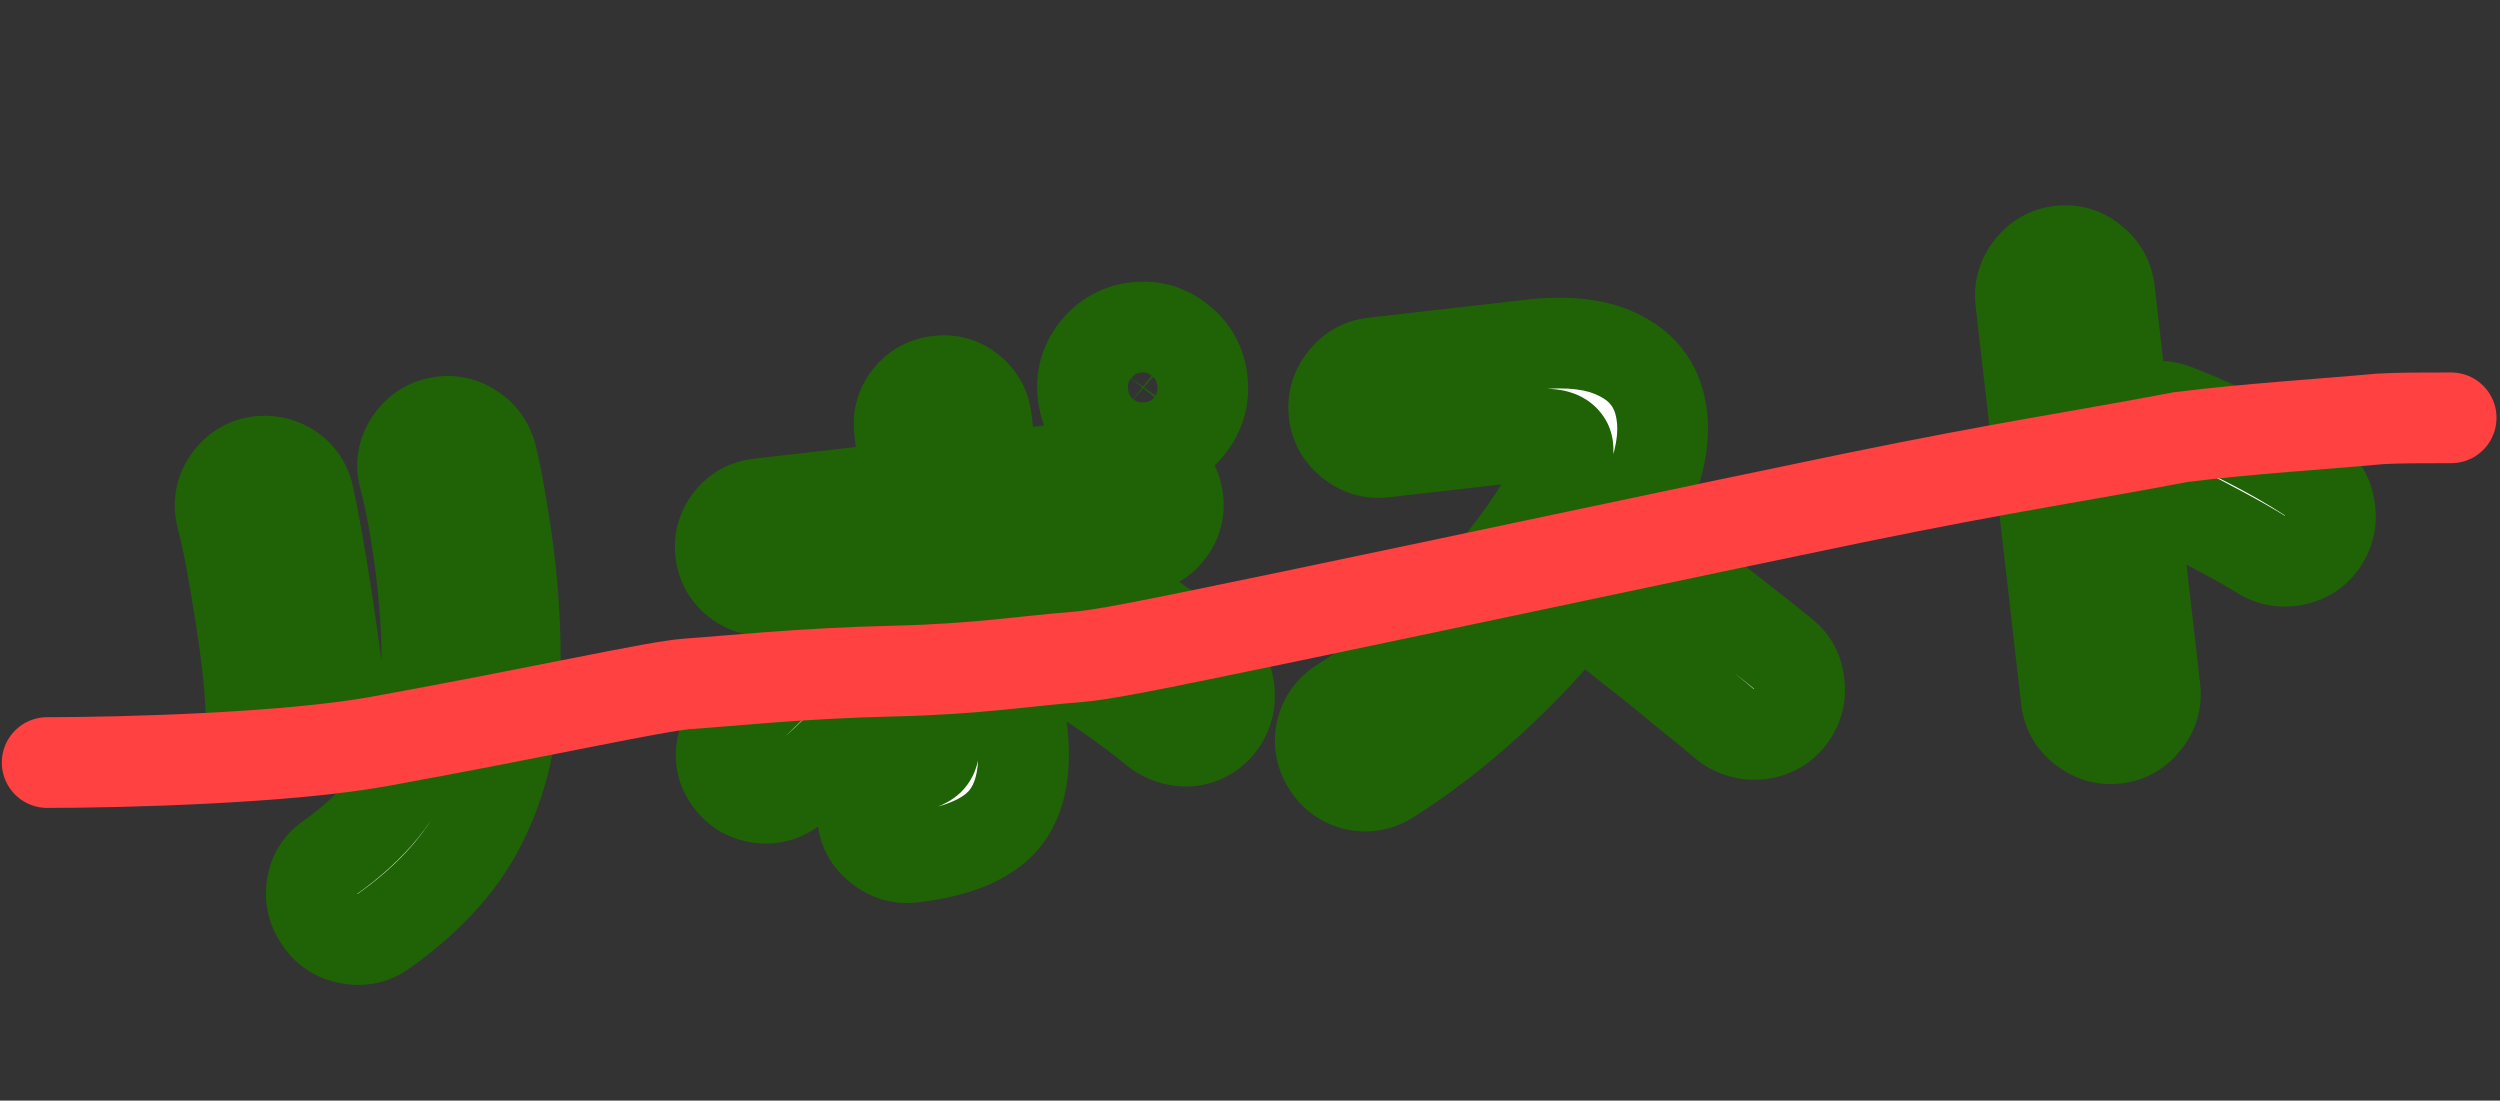 <svg width="318" height="140" viewBox="0 0 318 140" fill="none" xmlns="http://www.w3.org/2000/svg">
<rect x="0" y="0" width="318" height="140" fill="#333333" stroke="none"/>
<mask id="path-1-outside-1_40001603_10734" maskUnits="userSpaceOnUse" x="19.854" y="17.457" width="286.169" height="110.185" fill="black">
<rect fill="white" x="19.854" y="17.457" width="286.169" height="110.185"/>
<path d="M48.781 118.452C47.501 119.391 46.05 119.705 44.429 119.395C42.862 119.128 41.634 118.352 40.743 117.066C39.799 115.737 39.438 114.317 39.661 112.804C39.88 111.243 40.631 110.018 41.917 109.127C44.667 107.178 46.933 105.11 48.715 102.924C50.497 100.738 51.824 98.257 52.696 95.481C53.617 92.7 54.139 89.469 54.263 85.788C54.387 82.106 54.17 77.82 53.61 72.929C53.381 70.923 53.056 68.73 52.635 66.35C52.214 63.97 51.795 62.036 51.377 60.548C51.002 59.005 51.259 57.563 52.146 56.223C53.033 54.883 54.227 54.052 55.727 53.732C57.275 53.407 58.692 53.666 59.978 54.51C61.313 55.348 62.167 56.539 62.542 58.082C62.999 59.913 63.419 62.07 63.802 64.553C64.229 66.982 64.573 69.346 64.836 71.645C65.631 78.591 65.757 84.895 65.215 90.556C64.673 96.218 63.129 101.35 60.583 105.952C58.031 110.506 54.097 114.672 48.781 118.452ZM37.583 95.277C36.007 95.358 34.662 94.868 33.55 93.805C32.486 92.738 31.93 91.34 31.881 89.611C31.827 88.279 31.686 86.61 31.457 84.605C31.227 82.599 30.932 80.453 30.572 78.165C30.211 75.877 29.831 73.641 29.433 71.456C29.035 69.272 28.618 67.362 28.183 65.727C27.792 64.037 28.043 62.547 28.936 61.256C29.823 59.915 31.016 59.085 32.516 58.765C34.07 58.488 35.487 58.747 36.767 59.542C38.048 60.337 38.875 61.507 39.25 63.049C39.559 64.451 39.918 66.293 40.328 68.575C40.737 70.858 41.142 73.314 41.542 75.944C41.936 78.525 42.297 81.036 42.626 83.476C42.949 85.867 43.157 87.9 43.249 89.575C43.379 91.145 42.861 92.468 41.696 93.543C40.53 94.618 39.159 95.196 37.583 95.277ZM116.017 109.054C114.501 109.227 113.116 108.815 111.862 107.819C110.614 106.872 109.9 105.615 109.721 104.05C109.542 102.485 109.954 101.1 110.956 99.895C111.952 98.641 113.209 97.928 114.725 97.754C116.584 97.542 117.776 97.133 118.301 96.528C118.827 95.922 118.994 94.788 118.804 93.125L116.497 72.948L97.787 75.087C96.271 75.261 94.913 74.871 93.714 73.918C92.515 72.965 91.828 71.73 91.655 70.214C91.482 68.697 91.871 67.34 92.825 66.14C93.778 64.941 95.012 64.255 96.529 64.082L115.239 61.942L114.408 54.678C114.229 53.113 114.616 51.731 115.569 50.532C116.522 49.332 117.781 48.643 119.347 48.464C120.912 48.285 122.27 48.675 123.42 49.634C124.619 50.587 125.308 51.846 125.487 53.411L126.318 60.675L143.707 58.687C145.272 58.508 146.63 58.898 147.78 59.856C148.979 60.809 149.666 62.044 149.839 63.56C150.013 65.077 149.623 66.435 148.67 67.634C147.765 68.827 146.531 69.514 144.965 69.693L127.576 71.681L130.009 92.959C130.591 98.046 129.788 101.855 127.599 104.384C125.405 106.865 121.544 108.422 116.017 109.054ZM100.755 100.392C99.524 101.326 98.128 101.684 96.567 101.466C95.005 101.248 93.755 100.499 92.816 99.219C91.877 97.939 91.546 96.564 91.824 95.095C92.097 93.578 92.818 92.306 93.99 91.28C95.605 89.807 97.302 88.176 99.079 86.387C100.851 84.549 102.458 82.779 103.898 81.078C104.9 79.874 106.069 79.046 107.405 78.596C108.736 78.097 110.063 78.218 111.387 78.959C112.759 79.694 113.654 80.805 114.072 82.294C114.539 83.776 114.353 85.185 113.515 86.52C111.93 89.129 109.967 91.683 107.627 94.18C105.329 96.624 103.039 98.694 100.755 100.392ZM154.922 92.415C153.866 93.576 152.574 94.194 151.046 94.27C149.513 94.297 148.12 93.812 146.866 92.815C145.334 91.553 143.544 90.197 141.495 88.747C139.446 87.296 137.362 85.973 135.243 84.779C133.92 84.038 133.027 82.951 132.566 81.517C132.148 80.028 132.285 78.625 132.977 77.307C133.712 75.935 134.799 75.043 136.239 74.63C137.727 74.212 139.13 74.349 140.448 75.041C142.458 76.149 144.773 77.544 147.394 79.227C150.014 80.909 152.366 82.623 154.448 84.367C155.696 85.314 156.339 86.603 156.377 88.234C156.458 89.811 155.973 91.204 154.922 92.415ZM146.254 56.909C144.151 57.149 142.257 56.623 140.573 55.329C138.932 53.98 137.991 52.254 137.751 50.151C137.51 48.047 138.04 46.178 139.339 44.543C140.682 42.853 142.406 41.888 144.509 41.648C146.612 41.407 148.484 41.961 150.125 43.31C151.76 44.609 152.698 46.311 152.939 48.414C153.179 50.517 152.652 52.411 151.358 54.095C150.059 55.73 148.357 56.668 146.254 56.909ZM145.692 51.993C146.426 51.909 147.031 51.567 147.507 50.968C147.984 50.368 148.18 49.702 148.096 48.968C148.012 48.234 147.671 47.629 147.071 47.152C146.471 46.676 145.805 46.48 145.071 46.563C144.288 46.653 143.659 46.998 143.182 47.597C142.755 48.191 142.583 48.855 142.667 49.589C142.751 50.322 143.068 50.93 143.618 51.412C144.218 51.889 144.909 52.083 145.692 51.993ZM176.719 99.065C175.427 99.906 173.996 100.169 172.423 99.853C170.894 99.483 169.706 98.628 168.859 97.288C168.012 95.948 167.75 94.516 168.071 92.992C168.441 91.463 169.296 90.275 170.637 89.428C177.061 85.374 182.633 80.797 187.352 75.698C192.071 70.6 195.828 65.314 198.621 59.841C199.556 58.049 199.71 56.792 199.082 56.071C198.504 55.345 197.285 55.088 195.426 55.3L175.983 57.523C174.466 57.697 173.081 57.285 171.827 56.289C170.574 55.292 169.86 54.036 169.687 52.52C169.508 50.955 169.917 49.545 170.913 48.291C171.909 47.038 173.166 46.324 174.682 46.151L194.713 43.86C199.555 43.307 203.376 43.786 206.176 45.3C209.018 46.759 210.717 49.042 211.27 52.15C211.873 55.253 211.232 58.968 209.349 63.297C209.041 64.075 208.663 64.887 208.215 65.731C207.809 66.52 207.382 67.337 206.934 68.182C209.342 69.74 211.767 71.445 214.209 73.296C216.65 75.148 218.961 76.94 221.142 78.673C223.371 80.4 225.279 81.916 226.865 83.222C228.064 84.175 228.731 85.461 228.867 87.081C229.046 88.646 228.637 90.056 227.641 91.309C226.688 92.509 225.404 93.201 223.79 93.385C222.17 93.521 220.736 93.115 219.488 92.167C218.005 90.9 216.201 89.421 214.075 87.732C211.993 85.988 209.782 84.209 207.444 82.395C205.149 80.526 202.898 78.826 200.691 77.295C197.399 81.437 193.644 85.435 189.426 89.287C185.252 93.084 181.016 96.344 176.719 99.065ZM269.12 93.925C267.603 94.099 266.218 93.687 264.965 92.691C263.717 91.743 263.003 90.487 262.824 88.922L257.035 38.295C256.856 36.73 257.265 35.32 258.261 34.066C259.258 32.813 260.514 32.099 262.03 31.926C263.596 31.747 264.981 32.158 266.185 33.16C267.439 34.157 268.155 35.438 268.334 37.003L270.247 53.732C271.033 52.799 272.028 52.19 273.235 51.903C274.435 51.568 275.607 51.632 276.75 52.096C279.809 53.282 282.812 54.624 285.758 56.121C288.705 57.617 291.409 59.166 293.872 60.768C295.206 61.606 296.015 62.827 296.297 64.43C296.623 65.978 296.367 67.42 295.528 68.755C294.69 70.09 293.472 70.922 291.874 71.254C290.326 71.58 288.884 71.323 287.55 70.485C286.057 69.565 284.387 68.616 282.541 67.638C280.744 66.654 278.979 65.741 277.248 64.898C275.51 64.007 273.967 63.291 272.617 62.752C272.404 62.628 272.167 62.506 271.906 62.387C271.688 62.214 271.446 62.044 271.179 61.876L274.123 87.63C274.302 89.195 273.891 90.58 272.889 91.785C271.941 93.033 270.685 93.746 269.12 93.925Z"/>
</mask>
<path d="M48.781 118.452C47.501 119.391 46.05 119.705 44.429 119.395C42.862 119.128 41.634 118.352 40.743 117.066C39.799 115.737 39.438 114.317 39.661 112.804C39.88 111.243 40.631 110.018 41.917 109.127C44.667 107.178 46.933 105.11 48.715 102.924C50.497 100.738 51.824 98.257 52.696 95.481C53.617 92.7 54.139 89.469 54.263 85.788C54.387 82.106 54.17 77.82 53.61 72.929C53.381 70.923 53.056 68.73 52.635 66.35C52.214 63.97 51.795 62.036 51.377 60.548C51.002 59.005 51.259 57.563 52.146 56.223C53.033 54.883 54.227 54.052 55.727 53.732C57.275 53.407 58.692 53.666 59.978 54.51C61.313 55.348 62.167 56.539 62.542 58.082C62.999 59.913 63.419 62.07 63.802 64.553C64.229 66.982 64.573 69.346 64.836 71.645C65.631 78.591 65.757 84.895 65.215 90.556C64.673 96.218 63.129 101.35 60.583 105.952C58.031 110.506 54.097 114.672 48.781 118.452ZM37.583 95.277C36.007 95.358 34.662 94.868 33.55 93.805C32.486 92.738 31.93 91.34 31.881 89.611C31.827 88.279 31.686 86.61 31.457 84.605C31.227 82.599 30.932 80.453 30.572 78.165C30.211 75.877 29.831 73.641 29.433 71.456C29.035 69.272 28.618 67.362 28.183 65.727C27.792 64.037 28.043 62.547 28.936 61.256C29.823 59.915 31.016 59.085 32.516 58.765C34.07 58.488 35.487 58.747 36.767 59.542C38.048 60.337 38.875 61.507 39.25 63.049C39.559 64.451 39.918 66.293 40.328 68.575C40.737 70.858 41.142 73.314 41.542 75.944C41.936 78.525 42.297 81.036 42.626 83.476C42.949 85.867 43.157 87.9 43.249 89.575C43.379 91.145 42.861 92.468 41.696 93.543C40.53 94.618 39.159 95.196 37.583 95.277ZM116.017 109.054C114.501 109.227 113.116 108.815 111.862 107.819C110.614 106.872 109.9 105.615 109.721 104.05C109.542 102.485 109.954 101.1 110.956 99.895C111.952 98.641 113.209 97.928 114.725 97.754C116.584 97.542 117.776 97.133 118.301 96.528C118.827 95.922 118.994 94.788 118.804 93.125L116.497 72.948L97.787 75.087C96.271 75.261 94.913 74.871 93.714 73.918C92.515 72.965 91.828 71.73 91.655 70.214C91.482 68.697 91.871 67.34 92.825 66.14C93.778 64.941 95.012 64.255 96.529 64.082L115.239 61.942L114.408 54.678C114.229 53.113 114.616 51.731 115.569 50.532C116.522 49.332 117.781 48.643 119.347 48.464C120.912 48.285 122.27 48.675 123.42 49.634C124.619 50.587 125.308 51.846 125.487 53.411L126.318 60.675L143.707 58.687C145.272 58.508 146.63 58.898 147.78 59.856C148.979 60.809 149.666 62.044 149.839 63.56C150.013 65.077 149.623 66.435 148.67 67.634C147.765 68.827 146.531 69.514 144.965 69.693L127.576 71.681L130.009 92.959C130.591 98.046 129.788 101.855 127.599 104.384C125.405 106.865 121.544 108.422 116.017 109.054ZM100.755 100.392C99.524 101.326 98.128 101.684 96.567 101.466C95.005 101.248 93.755 100.499 92.816 99.219C91.877 97.939 91.546 96.564 91.824 95.095C92.097 93.578 92.818 92.306 93.99 91.28C95.605 89.807 97.302 88.176 99.079 86.387C100.851 84.549 102.458 82.779 103.898 81.078C104.9 79.874 106.069 79.046 107.405 78.596C108.736 78.097 110.063 78.218 111.387 78.959C112.759 79.694 113.654 80.805 114.072 82.294C114.539 83.776 114.353 85.185 113.515 86.52C111.93 89.129 109.967 91.683 107.627 94.18C105.329 96.624 103.039 98.694 100.755 100.392ZM154.922 92.415C153.866 93.576 152.574 94.194 151.046 94.27C149.513 94.297 148.12 93.812 146.866 92.815C145.334 91.553 143.544 90.197 141.495 88.747C139.446 87.296 137.362 85.973 135.243 84.779C133.92 84.038 133.027 82.951 132.566 81.517C132.148 80.028 132.285 78.625 132.977 77.307C133.712 75.935 134.799 75.043 136.239 74.63C137.727 74.212 139.13 74.349 140.448 75.041C142.458 76.149 144.773 77.544 147.394 79.227C150.014 80.909 152.366 82.623 154.448 84.367C155.696 85.314 156.339 86.603 156.377 88.234C156.458 89.811 155.973 91.204 154.922 92.415ZM146.254 56.909C144.151 57.149 142.257 56.623 140.573 55.329C138.932 53.98 137.991 52.254 137.751 50.151C137.51 48.047 138.04 46.178 139.339 44.543C140.682 42.853 142.406 41.888 144.509 41.648C146.612 41.407 148.484 41.961 150.125 43.31C151.76 44.609 152.698 46.311 152.939 48.414C153.179 50.517 152.652 52.411 151.358 54.095C150.059 55.73 148.357 56.668 146.254 56.909ZM145.692 51.993C146.426 51.909 147.031 51.567 147.507 50.968C147.984 50.368 148.18 49.702 148.096 48.968C148.012 48.234 147.671 47.629 147.071 47.152C146.471 46.676 145.805 46.48 145.071 46.563C144.288 46.653 143.659 46.998 143.182 47.597C142.755 48.191 142.583 48.855 142.667 49.589C142.751 50.322 143.068 50.93 143.618 51.412C144.218 51.889 144.909 52.083 145.692 51.993ZM176.719 99.065C175.427 99.906 173.996 100.169 172.423 99.853C170.894 99.483 169.706 98.628 168.859 97.288C168.012 95.948 167.75 94.516 168.071 92.992C168.441 91.463 169.296 90.275 170.637 89.428C177.061 85.374 182.633 80.797 187.352 75.698C192.071 70.6 195.828 65.314 198.621 59.841C199.556 58.049 199.71 56.792 199.082 56.071C198.504 55.345 197.285 55.088 195.426 55.3L175.983 57.523C174.466 57.697 173.081 57.285 171.827 56.289C170.574 55.292 169.86 54.036 169.687 52.52C169.508 50.955 169.917 49.545 170.913 48.291C171.909 47.038 173.166 46.324 174.682 46.151L194.713 43.86C199.555 43.307 203.376 43.786 206.176 45.3C209.018 46.759 210.717 49.042 211.27 52.15C211.873 55.253 211.232 58.968 209.349 63.297C209.041 64.075 208.663 64.887 208.215 65.731C207.809 66.52 207.382 67.337 206.934 68.182C209.342 69.74 211.767 71.445 214.209 73.296C216.65 75.148 218.961 76.94 221.142 78.673C223.371 80.4 225.279 81.916 226.865 83.222C228.064 84.175 228.731 85.461 228.867 87.081C229.046 88.646 228.637 90.056 227.641 91.309C226.688 92.509 225.404 93.201 223.79 93.385C222.17 93.521 220.736 93.115 219.488 92.167C218.005 90.9 216.201 89.421 214.075 87.732C211.993 85.988 209.782 84.209 207.444 82.395C205.149 80.526 202.898 78.826 200.691 77.295C197.399 81.437 193.644 85.435 189.426 89.287C185.252 93.084 181.016 96.344 176.719 99.065ZM269.12 93.925C267.603 94.099 266.218 93.687 264.965 92.691C263.717 91.743 263.003 90.487 262.824 88.922L257.035 38.295C256.856 36.73 257.265 35.32 258.261 34.066C259.258 32.813 260.514 32.099 262.03 31.926C263.596 31.747 264.981 32.158 266.185 33.16C267.439 34.157 268.155 35.438 268.334 37.003L270.247 53.732C271.033 52.799 272.028 52.19 273.235 51.903C274.435 51.568 275.607 51.632 276.75 52.096C279.809 53.282 282.812 54.624 285.758 56.121C288.705 57.617 291.409 59.166 293.872 60.768C295.206 61.606 296.015 62.827 296.297 64.43C296.623 65.978 296.367 67.42 295.528 68.755C294.69 70.09 293.472 70.922 291.874 71.254C290.326 71.58 288.884 71.323 287.55 70.485C286.057 69.565 284.387 68.616 282.541 67.638C280.744 66.654 278.979 65.741 277.248 64.898C275.51 64.007 273.967 63.291 272.617 62.752C272.404 62.628 272.167 62.506 271.906 62.387C271.688 62.214 271.446 62.044 271.179 61.876L274.123 87.63C274.302 89.195 273.891 90.58 272.889 91.785C271.941 93.033 270.685 93.746 269.12 93.925Z" fill="white"/>
<path d="M48.781 118.452L45.438 113.749L45.403 113.774L45.368 113.8L48.781 118.452ZM44.429 119.395L45.513 113.728L45.456 113.717L45.398 113.707L44.429 119.395ZM40.743 117.066L45.487 113.782L45.467 113.752L45.446 113.723L40.743 117.066ZM39.661 112.804L45.369 113.648L45.373 113.625L45.376 113.602L39.661 112.804ZM41.917 109.127L45.202 113.871L45.228 113.852L45.254 113.834L41.917 109.127ZM48.715 102.924L53.187 106.569L53.187 106.569L48.715 102.924ZM52.696 95.481L47.218 93.668L47.205 93.71L47.191 93.752L52.696 95.481ZM54.263 85.788L48.497 85.593L48.497 85.593L54.263 85.788ZM52.635 66.35L46.954 67.355L46.954 67.355L52.635 66.35ZM51.377 60.548L45.77 61.909L45.795 62.009L45.822 62.108L51.377 60.548ZM52.146 56.223L47.335 53.038L47.335 53.038L52.146 56.223ZM55.727 53.732L54.539 48.086L54.53 48.088L54.522 48.09L55.727 53.732ZM59.978 54.51L56.812 59.333L56.86 59.364L56.909 59.395L59.978 54.51ZM62.542 58.082L56.935 59.443L56.94 59.461L56.944 59.479L62.542 58.082ZM63.802 64.553L58.1 65.433L58.109 65.492L58.12 65.551L63.802 64.553ZM65.215 90.556L70.958 91.106L65.215 90.556ZM60.583 105.952L65.616 108.773L65.624 108.759L65.631 108.745L60.583 105.952ZM37.583 95.277L37.88 101.039L37.88 101.039L37.583 95.277ZM33.55 93.805L29.462 97.877L29.513 97.929L29.566 97.979L33.55 93.805ZM31.881 89.611L37.648 89.447L37.647 89.414L37.645 89.381L31.881 89.611ZM30.572 78.165L24.872 79.063L30.572 78.165ZM29.433 71.456L35.109 70.421L29.433 71.456ZM28.183 65.727L22.562 67.029L22.583 67.12L22.607 67.21L28.183 65.727ZM28.936 61.256L33.681 64.537L33.714 64.489L33.746 64.441L28.936 61.256ZM32.516 58.765L31.504 53.085L31.407 53.102L31.311 53.123L32.516 58.765ZM36.767 59.542L33.723 64.444L33.723 64.444L36.767 59.542ZM39.25 63.049L44.884 61.808L44.871 61.748L44.856 61.688L39.25 63.049ZM41.542 75.944L35.838 76.811L35.838 76.815L41.542 75.944ZM42.626 83.476L36.908 84.246L36.908 84.249L42.626 83.476ZM43.249 89.575L37.488 89.892L37.493 89.971L37.499 90.051L43.249 89.575ZM41.696 93.543L37.785 89.302L37.785 89.302L41.696 93.543ZM48.781 118.452L45.368 113.8C45.345 113.817 45.349 113.81 45.382 113.795C45.415 113.78 45.46 113.764 45.51 113.753C45.56 113.742 45.595 113.741 45.605 113.741C45.613 113.741 45.585 113.742 45.513 113.728L44.429 119.395L43.345 125.062C46.471 125.66 49.564 125.033 52.194 123.103L48.781 118.452ZM44.429 119.395L45.398 113.707C45.341 113.698 45.323 113.69 45.335 113.694C45.347 113.699 45.377 113.712 45.415 113.735C45.452 113.759 45.481 113.783 45.498 113.8C45.515 113.817 45.51 113.815 45.487 113.782L40.743 117.066L36 120.351C37.79 122.936 40.391 124.56 43.46 125.083L44.429 119.395ZM40.743 117.066L45.446 113.723C45.391 113.646 45.365 113.597 45.356 113.578C45.348 113.56 45.351 113.563 45.356 113.584C45.362 113.606 45.366 113.631 45.367 113.652C45.368 113.672 45.365 113.673 45.369 113.648L39.661 112.804L33.954 111.961C33.497 115.051 34.297 117.956 36.041 120.409L40.743 117.066ZM39.661 112.804L45.376 113.602C45.382 113.561 45.385 113.561 45.374 113.593C45.363 113.626 45.341 113.675 45.307 113.731C45.273 113.787 45.237 113.831 45.209 113.86C45.182 113.888 45.174 113.889 45.202 113.871L41.917 109.127L38.632 104.384C36.009 106.201 34.386 108.863 33.947 112.007L39.661 112.804ZM41.917 109.127L45.254 113.834C48.349 111.64 51.02 109.228 53.187 106.569L48.715 102.924L44.243 99.278C42.847 100.991 40.986 102.715 38.58 104.421L41.917 109.127ZM48.715 102.924L53.187 106.569C55.446 103.798 57.116 100.662 58.2 97.21L52.696 95.481L47.191 93.752C46.532 95.852 45.548 97.678 44.243 99.278L48.715 102.924ZM52.696 95.481L58.173 97.295C59.305 93.876 59.891 90.079 60.029 85.982L54.263 85.788L48.497 85.593C48.387 88.859 47.928 91.524 47.218 93.668L52.696 95.481ZM54.263 85.788L60.029 85.982C60.166 81.941 59.924 77.359 59.343 72.273L53.61 72.929L47.878 73.584C48.415 78.281 48.609 82.272 48.497 85.593L54.263 85.788ZM53.61 72.929L59.343 72.273C59.098 70.131 58.754 67.82 58.317 65.346L52.635 66.35L46.954 67.355C47.358 69.641 47.664 71.716 47.878 73.584L53.61 72.929ZM52.635 66.35L58.317 65.346C57.879 62.87 57.421 60.731 56.932 58.988L51.377 60.548L45.822 62.108C46.169 63.341 46.55 65.07 46.954 67.355L52.635 66.35ZM51.377 60.548L56.984 59.186C56.974 59.149 56.978 59.149 56.979 59.181C56.981 59.214 56.979 59.263 56.969 59.319C56.959 59.376 56.944 59.418 56.935 59.441C56.926 59.463 56.928 59.452 56.957 59.408L52.146 56.223L47.335 53.038C45.574 55.698 45.012 58.784 45.77 61.909L51.377 60.548ZM52.146 56.223L56.957 59.408C57.001 59.341 57.029 59.312 57.034 59.306C57.037 59.303 57.035 59.305 57.029 59.31C57.023 59.315 57.014 59.323 57.002 59.331C56.989 59.34 56.976 59.348 56.962 59.356C56.948 59.364 56.936 59.369 56.926 59.374C56.921 59.376 56.917 59.377 56.914 59.378C56.913 59.379 56.912 59.379 56.911 59.379C56.91 59.38 56.91 59.38 56.91 59.38C56.91 59.38 56.91 59.38 56.911 59.379C56.912 59.379 56.913 59.379 56.915 59.378C56.918 59.377 56.924 59.376 56.931 59.375L55.727 53.732L54.522 48.09C51.468 48.742 49.012 50.505 47.335 53.038L52.146 56.223ZM55.727 53.732L56.914 59.378C56.976 59.365 57.001 59.365 56.993 59.366C56.984 59.366 56.955 59.365 56.913 59.358C56.871 59.35 56.834 59.339 56.809 59.328C56.784 59.318 56.785 59.315 56.812 59.333L59.978 54.51L63.144 49.687C60.534 47.973 57.542 47.455 54.539 48.086L55.727 53.732ZM59.978 54.51L56.909 59.395C56.956 59.425 56.971 59.44 56.967 59.436C56.966 59.435 56.961 59.43 56.954 59.423C56.948 59.415 56.94 59.406 56.933 59.396C56.926 59.386 56.92 59.377 56.915 59.369C56.911 59.361 56.909 59.357 56.909 59.357C56.909 59.357 56.912 59.364 56.917 59.377C56.921 59.39 56.928 59.412 56.935 59.443L62.542 58.082L68.149 56.72C67.422 53.729 65.665 51.269 63.047 49.624L59.978 54.51ZM62.542 58.082L56.944 59.479C57.347 61.094 57.736 63.07 58.1 65.433L63.802 64.553L69.504 63.673C69.103 61.069 68.651 58.731 68.14 56.684L62.542 58.082ZM63.802 64.553L58.12 65.551C58.528 67.874 58.855 70.123 59.104 72.3L64.836 71.645L70.569 70.99C70.292 68.569 69.93 66.091 69.485 63.556L63.802 64.553ZM64.836 71.645L59.104 72.3C59.863 78.933 59.968 84.825 59.471 90.007L65.215 90.556L70.958 91.106C71.546 84.965 71.399 78.249 70.569 70.99L64.836 71.645ZM65.215 90.556L59.471 90.007C58.999 94.945 57.667 99.304 55.534 103.159L60.583 105.952L65.631 108.745C68.591 103.396 70.347 97.49 70.958 91.106L65.215 90.556ZM60.583 105.952L55.55 103.132C53.506 106.779 50.228 110.344 45.438 113.749L48.781 118.452L52.124 123.154C57.967 119 62.556 114.233 65.616 108.773L60.583 105.952ZM37.583 95.277L37.286 89.515C37.233 89.518 37.222 89.514 37.245 89.517C37.269 89.52 37.313 89.529 37.37 89.55C37.426 89.57 37.474 89.595 37.509 89.618C37.544 89.639 37.551 89.649 37.533 89.632L33.55 93.805L29.566 97.979C31.859 100.169 34.766 101.199 37.88 101.039L37.583 95.277ZM33.55 93.805L37.637 89.734C37.64 89.737 37.653 89.751 37.669 89.775C37.685 89.799 37.693 89.818 37.695 89.823C37.701 89.838 37.656 89.736 37.648 89.447L31.881 89.611L26.113 89.774C26.197 92.739 27.207 95.614 29.462 97.877L33.55 93.805ZM31.881 89.611L37.645 89.381C37.584 87.854 37.427 86.032 37.189 83.949L31.457 84.605L25.724 85.26C25.945 87.188 26.07 88.704 26.116 89.841L31.881 89.611ZM31.457 84.605L37.189 83.949C36.949 81.852 36.642 79.623 36.271 77.266L30.572 78.165L24.872 79.063C25.222 81.282 25.506 83.347 25.724 85.26L31.457 84.605ZM30.572 78.165L36.271 77.266C35.903 74.935 35.516 72.653 35.109 70.421L29.433 71.456L23.757 72.492C24.147 74.629 24.519 76.819 24.872 79.063L30.572 78.165ZM29.433 71.456L35.109 70.421C34.691 68.13 34.243 66.065 33.759 64.245L28.183 65.727L22.607 67.21C22.993 68.66 23.378 70.414 23.757 72.492L29.433 71.456ZM28.183 65.727L33.804 64.425C33.779 64.316 33.775 64.257 33.774 64.242C33.773 64.229 33.775 64.251 33.767 64.299C33.759 64.349 33.744 64.403 33.722 64.455C33.701 64.507 33.683 64.534 33.681 64.537L28.936 61.256L24.19 57.974C22.27 60.75 21.847 63.941 22.562 67.029L28.183 65.727ZM28.936 61.256L33.746 64.441C33.791 64.374 33.818 64.344 33.823 64.339C33.826 64.336 33.825 64.338 33.819 64.343C33.812 64.348 33.803 64.355 33.791 64.364C33.779 64.373 33.765 64.381 33.751 64.388C33.737 64.396 33.725 64.402 33.715 64.406C33.71 64.409 33.706 64.41 33.703 64.411C33.702 64.412 33.701 64.412 33.7 64.412C33.7 64.412 33.699 64.412 33.699 64.412C33.699 64.412 33.7 64.412 33.7 64.412C33.701 64.412 33.703 64.412 33.704 64.411C33.708 64.41 33.713 64.409 33.721 64.407L32.516 58.765L31.311 53.123C28.257 53.775 25.801 55.538 24.125 58.071L28.936 61.256ZM32.516 58.765L33.528 64.445C33.614 64.43 33.666 64.427 33.69 64.427C33.713 64.427 33.717 64.429 33.706 64.427C33.696 64.425 33.686 64.422 33.681 64.42C33.677 64.418 33.691 64.423 33.723 64.444L36.767 59.542L39.812 54.641C37.26 53.057 34.387 52.571 31.504 53.085L32.516 58.765ZM36.767 59.542L33.723 64.444C33.74 64.454 33.732 64.451 33.709 64.43C33.686 64.408 33.661 64.38 33.639 64.349C33.617 64.318 33.608 64.299 33.609 64.3C33.611 64.303 33.625 64.337 33.643 64.411L39.25 63.049L44.856 61.688C44.146 58.762 42.451 56.281 39.812 54.641L36.767 59.542ZM39.25 63.049L33.615 64.291C33.901 65.588 34.245 67.348 34.649 69.595L40.328 68.575L46.006 67.556C45.59 65.239 45.216 63.314 44.884 61.808L39.25 63.049ZM40.328 68.575L34.649 69.595C35.048 71.82 35.445 74.225 35.838 76.811L41.542 75.944L47.246 75.077C46.839 72.403 46.426 69.896 46.006 67.556L40.328 68.575ZM41.542 75.944L35.838 76.815C36.228 79.365 36.584 81.842 36.908 84.246L42.626 83.476L48.344 82.706C48.011 80.23 47.644 77.686 47.245 75.073L41.542 75.944ZM42.626 83.476L36.908 84.249C37.219 86.548 37.407 88.42 37.488 89.892L43.249 89.575L49.01 89.257C48.906 87.38 48.679 85.187 48.344 82.704L42.626 83.476ZM43.249 89.575L37.499 90.051C37.5 90.056 37.49 89.886 37.586 89.642C37.681 89.399 37.8 89.288 37.785 89.302L41.696 93.543L45.607 97.784C48.071 95.513 49.277 92.453 48.999 89.098L43.249 89.575ZM41.696 93.543L37.785 89.302C37.605 89.467 37.511 89.503 37.286 89.515L37.583 95.277L37.88 101.039C40.808 100.888 43.456 99.768 45.607 97.784L41.696 93.543ZM111.862 107.819L115.452 103.302L115.402 103.262L115.351 103.224L111.862 107.819ZM110.956 99.895L115.392 103.584L115.433 103.535L115.473 103.485L110.956 99.895ZM118.301 96.528L122.658 100.31L122.658 100.31L118.301 96.528ZM116.497 72.948L122.229 72.293L121.574 66.56L115.842 67.216L116.497 72.948ZM93.714 73.918L97.304 69.401L97.304 69.401L93.714 73.918ZM92.825 66.14L88.308 62.551L92.825 66.14ZM115.239 61.942L115.894 67.674L121.626 67.019L120.971 61.287L115.239 61.942ZM115.569 50.532L111.052 46.942L111.052 46.942L115.569 50.532ZM123.42 49.634L119.726 54.066L119.778 54.109L119.83 54.151L123.42 49.634ZM126.318 60.675L120.586 61.331L121.241 67.063L126.973 66.407L126.318 60.675ZM147.78 59.856L144.086 64.288L144.138 64.331L144.19 64.373L147.78 59.856ZM148.67 67.634L144.153 64.044L144.111 64.097L144.071 64.15L148.67 67.634ZM127.576 71.681L126.921 65.949L121.189 66.604L121.844 72.337L127.576 71.681ZM127.599 104.384L131.921 108.207L131.942 108.183L131.963 108.159L127.599 104.384ZM100.755 100.392L97.312 95.763L97.29 95.779L97.269 95.795L100.755 100.392ZM96.567 101.466L97.364 95.752L96.567 101.466ZM92.816 99.219L88.164 102.632L92.816 99.219ZM91.824 95.095L97.493 96.168L97.498 96.142L97.503 96.115L91.824 95.095ZM93.99 91.28L97.791 95.62L97.835 95.582L97.877 95.543L93.99 91.28ZM99.079 86.387L103.172 90.453L103.203 90.422L103.233 90.391L99.079 86.387ZM103.898 81.078L108.301 84.808L108.318 84.788L108.334 84.768L103.898 81.078ZM107.405 78.596L109.247 84.064L109.34 84.032L109.432 83.998L107.405 78.596ZM111.387 78.959L108.569 83.993L108.616 84.019L108.663 84.045L111.387 78.959ZM114.072 82.294L108.517 83.853L108.542 83.94L108.569 84.026L114.072 82.294ZM113.515 86.52L108.629 83.451L108.606 83.488L108.583 83.525L113.515 86.52ZM107.627 94.18L111.83 98.133L111.836 98.126L107.627 94.18ZM154.922 92.415L159.19 96.297L159.235 96.248L159.279 96.197L154.922 92.415ZM151.046 94.27L151.147 100.039L151.239 100.037L151.331 100.033L151.046 94.27ZM146.866 92.815L143.198 97.269L143.237 97.301L143.276 97.332L146.866 92.815ZM141.495 88.747L138.161 93.456L138.161 93.456L141.495 88.747ZM135.243 84.779L138.077 79.753L138.069 79.748L138.061 79.744L135.243 84.779ZM132.566 81.517L127.012 83.077L127.041 83.181L127.074 83.284L132.566 81.517ZM132.977 77.307L127.891 74.583L127.879 74.605L127.868 74.626L132.977 77.307ZM136.239 74.63L134.679 69.075L134.664 69.079L134.65 69.084L136.239 74.63ZM140.448 75.041L143.234 69.988L143.182 69.96L143.129 69.932L140.448 75.041ZM147.394 79.227L150.511 74.372L150.511 74.372L147.394 79.227ZM154.448 84.367L150.744 88.79L150.85 88.879L150.96 88.962L154.448 84.367ZM156.377 88.234L150.609 88.368L150.611 88.45L150.615 88.531L156.377 88.234ZM140.573 55.329L136.909 59.786L136.982 59.846L137.057 59.904L140.573 55.329ZM139.339 44.543L143.856 48.133L143.856 48.133L139.339 44.543ZM150.125 43.31L146.462 47.767L146.498 47.797L146.535 47.826L150.125 43.31ZM151.358 54.095L155.875 57.685L155.905 57.648L155.933 57.611L151.358 54.095ZM147.507 50.968L142.99 47.378L142.99 47.378L147.507 50.968ZM147.071 47.152L143.481 51.669L143.481 51.669L147.071 47.152ZM143.182 47.597L138.665 44.007L138.58 44.115L138.5 44.226L143.182 47.597ZM143.618 51.412L139.818 55.753L139.921 55.844L140.029 55.929L143.618 51.412ZM116.017 109.054L115.362 103.321C115.339 103.324 115.346 103.321 115.376 103.324C115.408 103.326 115.446 103.333 115.484 103.344C115.502 103.35 115.517 103.355 115.528 103.36C115.539 103.364 115.544 103.367 115.543 103.366C115.542 103.366 115.511 103.349 115.452 103.302L111.862 107.819L108.272 112.336C110.658 114.232 113.555 115.142 116.673 114.786L116.017 109.054ZM111.862 107.819L115.351 103.224C115.318 103.199 115.318 103.194 115.336 103.215C115.355 103.236 115.382 103.271 115.408 103.317C115.434 103.363 115.449 103.402 115.457 103.426C115.464 103.448 115.459 103.441 115.454 103.395L109.721 104.05L103.989 104.705C104.346 107.826 105.864 110.509 108.373 112.414L111.862 107.819ZM109.721 104.05L115.454 103.395C115.448 103.348 115.451 103.34 115.45 103.363C115.448 103.388 115.442 103.43 115.426 103.48C115.411 103.531 115.393 103.571 115.38 103.596C115.366 103.62 115.366 103.616 115.392 103.584L110.956 99.895L106.52 96.206C104.505 98.629 103.632 101.585 103.989 104.705L109.721 104.05ZM110.956 99.895L115.473 103.485C115.52 103.425 115.546 103.402 115.547 103.402C115.548 103.401 115.543 103.405 115.534 103.412C115.524 103.419 115.511 103.427 115.495 103.436C115.46 103.456 115.424 103.471 115.394 103.481C115.365 103.49 115.358 103.489 115.381 103.486L114.725 97.754L114.07 92.022C110.952 92.379 108.335 93.919 106.439 96.305L110.956 99.895ZM114.725 97.754L115.381 103.486C116.545 103.353 117.755 103.133 118.885 102.746C119.942 102.383 121.452 101.7 122.658 100.31L118.301 96.528L113.945 92.745C114.306 92.329 114.654 92.092 114.849 91.977C115.045 91.861 115.162 91.824 115.141 91.831C115.126 91.836 115.034 91.866 114.843 91.905C114.654 91.943 114.4 91.984 114.07 92.022L114.725 97.754ZM118.301 96.528L122.658 100.31C123.889 98.892 124.35 97.277 124.529 96.067C124.711 94.833 124.665 93.594 124.536 92.47L118.804 93.125L113.072 93.781C113.134 94.32 113.099 94.48 113.114 94.38C113.125 94.304 113.239 93.558 113.945 92.745L118.301 96.528ZM118.804 93.125L124.536 92.47L122.229 72.293L116.497 72.948L110.765 73.603L113.072 93.781L118.804 93.125ZM116.497 72.948L115.842 67.216L97.132 69.355L97.787 75.087L98.443 80.82L117.153 78.68L116.497 72.948ZM97.787 75.087L97.132 69.355C97.093 69.36 97.089 69.357 97.113 69.359C97.138 69.36 97.177 69.366 97.224 69.379C97.27 69.393 97.305 69.409 97.326 69.419C97.345 69.429 97.337 69.428 97.304 69.401L93.714 73.918L90.124 78.435C92.516 80.336 95.4 81.168 98.443 80.82L97.787 75.087ZM93.714 73.918L97.304 69.401C97.27 69.374 97.267 69.367 97.281 69.384C97.296 69.401 97.319 69.432 97.343 69.474C97.366 69.516 97.381 69.553 97.388 69.577C97.395 69.6 97.392 69.597 97.387 69.558L91.655 70.214L85.923 70.869C86.271 73.912 87.732 76.533 90.124 78.435L93.714 73.918ZM91.655 70.214L97.387 69.558C97.383 69.519 97.386 69.515 97.384 69.539C97.382 69.565 97.376 69.604 97.363 69.65C97.35 69.697 97.334 69.732 97.323 69.752C97.313 69.772 97.314 69.764 97.341 69.73L92.825 66.14L88.308 62.551C86.406 64.943 85.575 67.826 85.923 70.869L91.655 70.214ZM92.825 66.14L97.341 69.73C97.368 69.697 97.375 69.693 97.359 69.708C97.341 69.723 97.311 69.746 97.268 69.769C97.226 69.793 97.189 69.807 97.165 69.815C97.142 69.822 97.145 69.818 97.184 69.814L96.529 64.082L95.873 58.349C92.83 58.697 90.209 60.158 88.308 62.551L92.825 66.14ZM96.529 64.082L97.184 69.814L115.894 67.674L115.239 61.942L114.583 56.21L95.873 58.349L96.529 64.082ZM115.239 61.942L120.971 61.287L120.14 54.023L114.408 54.678L108.676 55.334L109.506 62.598L115.239 61.942ZM114.408 54.678L120.14 54.023C120.133 53.961 120.136 53.937 120.135 53.945C120.134 53.954 120.131 53.983 120.12 54.023C120.108 54.064 120.094 54.099 120.081 54.124C120.069 54.147 120.066 54.146 120.086 54.121L115.569 50.532L111.052 46.942C109.117 49.377 108.328 52.297 108.676 55.334L114.408 54.678ZM115.569 50.532L120.086 54.121C120.106 54.096 120.107 54.099 120.087 54.116C120.066 54.134 120.035 54.156 119.998 54.177C119.961 54.197 119.934 54.206 119.925 54.209C119.917 54.212 119.94 54.204 120.002 54.197L119.347 48.464L118.691 42.732C115.654 43.079 112.987 44.507 111.052 46.942L115.569 50.532ZM119.347 48.464L120.002 54.197C120.064 54.189 120.084 54.193 120.067 54.191C120.048 54.19 120.005 54.185 119.947 54.168C119.888 54.151 119.832 54.128 119.786 54.103C119.741 54.079 119.721 54.062 119.726 54.066L123.42 49.634L127.114 45.202C124.683 43.176 121.731 42.385 118.691 42.732L119.347 48.464ZM123.42 49.634L119.83 54.151C119.855 54.17 119.852 54.172 119.835 54.152C119.818 54.131 119.795 54.1 119.775 54.063C119.755 54.026 119.745 53.998 119.742 53.99C119.74 53.982 119.748 54.005 119.755 54.067L125.487 53.411L131.219 52.756C130.872 49.719 129.445 47.052 127.01 45.117L123.42 49.634ZM125.487 53.411L119.755 54.067L120.586 61.331L126.318 60.675L132.05 60.02L131.219 52.756L125.487 53.411ZM126.318 60.675L126.973 66.407L144.362 64.419L143.707 58.687L143.052 52.955L125.662 54.943L126.318 60.675ZM143.707 58.687L144.362 64.419C144.425 64.412 144.444 64.415 144.427 64.414C144.409 64.412 144.366 64.407 144.307 64.39C144.248 64.374 144.192 64.35 144.146 64.326C144.101 64.301 144.081 64.284 144.086 64.288L147.78 59.856L151.474 55.424C149.044 53.399 146.092 52.607 143.052 52.955L143.707 58.687ZM147.78 59.856L144.19 64.373C144.224 64.4 144.227 64.407 144.213 64.391C144.198 64.373 144.175 64.342 144.151 64.3C144.128 64.258 144.114 64.221 144.106 64.197C144.099 64.174 144.103 64.177 144.107 64.216L149.839 63.56L155.571 62.905C155.223 59.862 153.762 57.241 151.37 55.34L147.78 59.856ZM149.839 63.56L144.107 64.216C144.111 64.255 144.108 64.259 144.11 64.235C144.112 64.21 144.118 64.17 144.131 64.124C144.145 64.078 144.16 64.042 144.171 64.022C144.181 64.003 144.18 64.01 144.153 64.044L148.67 67.634L153.186 71.224C155.088 68.831 155.919 65.948 155.571 62.905L149.839 63.56ZM148.67 67.634L144.071 64.15C144.067 64.155 144.082 64.134 144.121 64.1C144.16 64.066 144.209 64.031 144.262 64.001C144.316 63.971 144.356 63.956 144.374 63.951C144.39 63.946 144.372 63.953 144.31 63.96L144.965 69.693L145.621 75.425C148.661 75.077 151.358 73.64 153.269 71.118L148.67 67.634ZM144.965 69.693L144.31 63.96L126.921 65.949L127.576 71.681L128.232 77.413L145.621 75.425L144.965 69.693ZM127.576 71.681L121.844 72.337L124.277 93.614L130.009 92.959L135.742 92.303L133.308 71.026L127.576 71.681ZM130.009 92.959L124.277 93.614C124.772 97.943 123.918 99.822 123.236 100.61L127.599 104.384L131.963 108.159C135.658 103.888 136.41 98.149 135.742 92.303L130.009 92.959ZM127.599 104.384L123.277 100.562C122.49 101.453 120.366 102.749 115.362 103.321L116.017 109.054L116.673 114.786C122.722 114.094 128.321 112.277 131.921 108.207L127.599 104.384ZM100.755 100.392L97.269 95.795C97.239 95.818 97.235 95.817 97.255 95.807C97.277 95.796 97.311 95.783 97.352 95.772C97.393 95.762 97.422 95.759 97.434 95.758C97.444 95.758 97.423 95.76 97.364 95.752L96.567 101.466L95.769 107.18C98.815 107.605 101.76 106.871 104.241 104.99L100.755 100.392ZM96.567 101.466L97.364 95.752C97.319 95.746 97.311 95.74 97.331 95.747C97.351 95.754 97.385 95.768 97.423 95.791C97.462 95.815 97.488 95.836 97.501 95.848C97.512 95.858 97.5 95.849 97.468 95.806L92.816 99.219L88.164 102.632C90.017 105.158 92.653 106.745 95.769 107.18L96.567 101.466ZM92.816 99.219L97.468 95.806C97.429 95.753 97.422 95.734 97.43 95.751C97.439 95.77 97.457 95.813 97.473 95.879C97.489 95.945 97.497 96.012 97.498 96.073C97.499 96.102 97.498 96.125 97.496 96.142C97.496 96.151 97.495 96.157 97.494 96.162C97.493 96.166 97.493 96.168 97.493 96.168L91.824 95.095L86.155 94.022C85.56 97.169 86.345 100.152 88.164 102.632L92.816 99.219ZM91.824 95.095L97.503 96.115C97.542 95.898 97.594 95.793 97.791 95.62L93.99 91.28L90.188 86.94C88.043 88.819 86.651 91.257 86.145 94.076L91.824 95.095ZM93.99 91.28L97.877 95.543C99.572 93.997 101.337 92.3 103.172 90.453L99.079 86.387L94.987 82.32C93.266 84.052 91.638 85.616 90.102 87.017L93.99 91.28ZM99.079 86.387L103.233 90.391C105.079 88.477 106.77 86.615 108.301 84.808L103.898 81.078L99.496 77.349C98.146 78.943 96.624 80.621 94.926 82.382L99.079 86.387ZM103.898 81.078L108.334 84.768C108.731 84.29 109.034 84.135 109.247 84.064L107.405 78.596L105.564 73.129C103.105 73.957 101.069 75.457 99.463 77.389L103.898 81.078ZM107.405 78.596L109.432 83.998C109.339 84.033 109.134 84.082 108.875 84.058C108.629 84.036 108.516 83.964 108.569 83.993L111.387 78.959L114.204 73.924C111.512 72.417 108.418 72.054 105.379 73.194L107.405 78.596ZM111.387 78.959L108.663 84.045C108.701 84.065 108.704 84.071 108.683 84.054C108.662 84.037 108.629 84.006 108.594 83.962C108.558 83.918 108.534 83.878 108.519 83.849C108.505 83.821 108.508 83.819 108.517 83.853L114.072 82.294L119.627 80.734C118.781 77.722 116.856 75.343 114.11 73.872L111.387 78.959ZM114.072 82.294L108.569 84.026C108.574 84.041 108.564 84.014 108.557 83.95C108.551 83.884 108.551 83.801 108.563 83.708C108.59 83.504 108.656 83.409 108.629 83.451L113.515 86.52L118.4 89.589C120.124 86.845 120.558 83.683 119.575 80.561L114.072 82.294ZM113.515 86.52L108.583 83.525C107.229 85.755 105.517 87.994 103.417 90.235L107.627 94.18L111.836 98.126C114.417 95.372 116.631 92.503 118.446 89.515L113.515 86.52ZM107.627 94.18L103.424 90.228C101.319 92.466 99.28 94.299 97.312 95.763L100.755 100.392L104.198 105.022C106.797 103.089 109.339 100.781 111.83 98.133L107.627 94.18ZM154.922 92.415L150.655 88.532C150.613 88.577 150.594 88.591 150.601 88.586C150.609 88.58 150.632 88.564 150.67 88.546C150.708 88.527 150.743 88.516 150.769 88.509C150.794 88.503 150.794 88.506 150.761 88.507L151.046 94.27L151.331 100.033C154.428 99.879 157.138 98.553 159.19 96.297L154.922 92.415ZM151.046 94.27L150.946 88.501C150.814 88.504 150.712 88.502 150.456 88.299L146.866 92.815L143.276 97.332C145.527 99.121 148.213 100.09 151.147 100.039L151.046 94.27ZM146.866 92.815L150.535 88.362C148.871 86.991 146.964 85.549 144.829 84.038L141.495 88.747L138.161 93.456C140.124 94.845 141.798 96.116 143.198 97.269L146.866 92.815ZM141.495 88.747L144.829 84.038C142.624 82.477 140.373 81.048 138.077 79.753L135.243 84.779L132.41 89.804C134.351 90.899 136.268 92.115 138.161 93.456L141.495 88.747ZM135.243 84.779L138.061 79.744C138.037 79.731 138.022 79.721 138.013 79.715C138.004 79.709 138.001 79.706 138.003 79.707C138.005 79.709 138.01 79.713 138.017 79.72C138.024 79.728 138.033 79.737 138.041 79.747C138.05 79.758 138.057 79.768 138.064 79.778C138.07 79.787 138.074 79.794 138.076 79.798C138.078 79.802 138.077 79.8 138.074 79.793C138.071 79.786 138.066 79.772 138.059 79.75L132.566 81.517L127.074 83.284C127.985 86.117 129.84 88.366 132.426 89.814L135.243 84.779ZM132.566 81.517L138.121 79.957C138.103 79.892 138.099 79.86 138.099 79.858C138.099 79.857 138.1 79.862 138.1 79.871C138.1 79.88 138.099 79.893 138.098 79.908C138.096 79.924 138.094 79.939 138.091 79.954C138.088 79.97 138.084 79.983 138.081 79.993C138.075 80.014 138.073 80.013 138.086 79.989L132.977 77.307L127.868 74.626C126.463 77.304 126.212 80.23 127.012 83.077L132.566 81.517ZM132.977 77.307L138.063 80.031C138.09 79.981 138.101 79.97 138.089 79.985C138.077 80 138.049 80.032 138.004 80.068C137.959 80.105 137.913 80.135 137.872 80.156C137.833 80.176 137.814 80.18 137.828 80.177L136.239 74.63L134.65 69.084C131.645 69.944 129.329 71.897 127.891 74.583L132.977 77.307ZM136.239 74.63L137.798 80.185C137.864 80.166 137.895 80.163 137.897 80.163C137.898 80.163 137.894 80.163 137.885 80.163C137.875 80.163 137.862 80.163 137.847 80.162C137.832 80.16 137.816 80.158 137.801 80.155C137.786 80.152 137.773 80.148 137.763 80.145C137.742 80.139 137.743 80.137 137.767 80.149L140.448 75.041L143.129 69.932C140.452 68.527 137.525 68.276 134.679 69.075L136.239 74.63ZM140.448 75.041L137.662 80.093C139.528 81.122 141.729 82.446 144.277 84.082L147.394 79.227L150.511 74.372C147.817 72.642 145.388 71.176 143.234 69.988L140.448 75.041ZM147.394 79.227L144.276 84.082C146.721 85.651 148.872 87.223 150.744 88.79L154.448 84.367L158.153 79.943C155.859 78.022 153.307 76.167 150.511 74.372L147.394 79.227ZM154.448 84.367L150.96 88.962C150.96 88.962 150.957 88.96 150.952 88.956C150.948 88.952 150.941 88.946 150.932 88.938C150.915 88.922 150.892 88.898 150.865 88.866C150.809 88.8 150.752 88.716 150.703 88.619C150.599 88.41 150.607 88.288 150.609 88.368L156.377 88.234L162.145 88.1C162.068 84.796 160.65 81.831 157.937 79.771L154.448 84.367ZM156.377 88.234L150.615 88.531C150.618 88.585 150.614 88.608 150.615 88.605C150.615 88.601 150.618 88.586 150.625 88.566C150.632 88.545 150.638 88.536 150.635 88.541C150.631 88.547 150.613 88.578 150.566 88.632L154.922 92.415L159.279 96.197C161.291 93.879 162.298 91.03 162.139 87.938L156.377 88.234ZM146.254 56.909L145.598 51.177C144.988 51.246 144.589 51.139 144.088 50.754L140.573 55.329L137.057 59.904C139.925 62.107 143.313 63.052 146.909 62.641L146.254 56.909ZM140.573 55.329L144.236 50.871C143.748 50.47 143.553 50.105 143.483 49.495L137.751 50.151L132.018 50.806C132.43 54.403 134.116 57.49 136.909 59.786L140.573 55.329ZM137.751 50.151L143.483 49.495C143.414 48.889 143.523 48.552 143.856 48.133L139.339 44.543L134.823 40.953C132.557 43.804 131.607 47.206 132.018 50.806L137.751 50.151ZM139.339 44.543L143.856 48.133C144.268 47.615 144.614 47.443 145.164 47.38L144.509 41.648L143.853 35.915C140.197 36.333 137.097 38.092 134.823 40.953L139.339 44.543ZM144.509 41.648L145.164 47.38C145.709 47.317 146.024 47.407 146.462 47.767L150.125 43.31L153.788 38.852C150.945 36.515 147.515 35.497 143.853 35.915L144.509 41.648ZM150.125 43.31L146.535 47.826C146.955 48.16 147.137 48.463 147.207 49.069L152.939 48.414L158.671 47.759C158.259 44.158 156.566 41.059 153.715 38.793L150.125 43.31ZM152.939 48.414L147.207 49.069C147.276 49.68 147.168 50.079 146.783 50.58L151.358 54.095L155.933 57.611C158.137 54.743 159.082 51.355 158.671 47.759L152.939 48.414ZM151.358 54.095L146.842 50.505C146.508 50.925 146.205 51.107 145.598 51.177L146.254 56.909L146.909 62.641C150.51 62.229 153.609 60.536 155.875 57.685L151.358 54.095ZM145.692 51.993L146.347 57.725C148.663 57.46 150.635 56.306 152.024 54.557L147.507 50.968L142.99 47.378C143.167 47.156 143.451 46.88 143.859 46.65C144.27 46.418 144.685 46.301 145.036 46.261L145.692 51.993ZM147.507 50.968L152.024 54.558C153.413 52.81 154.093 50.628 153.828 48.312L148.096 48.968L142.364 49.623C142.324 49.272 142.344 48.842 142.477 48.388C142.609 47.939 142.814 47.6 142.99 47.378L147.507 50.968ZM148.096 48.968L153.828 48.312C153.564 45.996 152.409 44.025 150.661 42.636L147.071 47.152L143.481 51.669C143.259 51.492 142.983 51.208 142.753 50.801C142.521 50.389 142.404 49.975 142.364 49.623L148.096 48.968ZM147.071 47.152L150.661 42.636C148.913 41.246 146.731 40.566 144.416 40.831L145.071 46.563L145.726 52.296C145.375 52.336 144.945 52.316 144.491 52.182C144.043 52.05 143.704 51.846 143.481 51.669L147.071 47.152ZM145.071 46.563L144.416 40.831C142.161 41.089 140.124 42.172 138.665 44.007L143.182 47.597L147.699 51.187C147.491 51.448 147.186 51.729 146.782 51.95C146.38 52.17 146.004 52.264 145.726 52.296L145.071 46.563ZM143.182 47.597L138.5 44.226C137.225 45.997 136.689 48.099 136.934 50.244L142.667 49.589L148.399 48.933C148.431 49.215 148.423 49.582 148.318 49.986C148.213 50.392 148.04 50.724 147.865 50.968L143.182 47.597ZM142.667 49.589L136.934 50.244C137.18 52.39 138.177 54.316 139.818 55.753L143.618 51.412L147.419 47.072C147.645 47.269 147.888 47.554 148.082 47.925C148.276 48.296 148.367 48.651 148.399 48.933L142.667 49.589ZM143.618 51.412L140.029 55.929C141.864 57.388 144.093 57.983 146.347 57.725L145.692 51.993L145.036 46.261C145.314 46.229 145.702 46.236 146.142 46.359C146.586 46.483 146.947 46.688 147.208 46.896L143.618 51.412ZM176.719 99.065L173.632 94.191L173.6 94.211L173.569 94.231L176.719 99.065ZM172.423 99.853L171.065 105.461L171.176 105.488L171.287 105.51L172.423 99.853ZM168.859 97.288L163.982 100.37L168.859 97.288ZM168.071 92.992L162.463 91.634L162.443 91.718L162.426 91.801L168.071 92.992ZM170.637 89.428L167.557 84.549L167.554 84.551L170.637 89.428ZM187.352 75.698L191.586 79.617L187.352 75.698ZM198.621 59.841L193.506 57.172L193.494 57.195L193.482 57.218L198.621 59.841ZM199.082 56.071L194.569 59.665L194.647 59.764L194.73 59.859L199.082 56.071ZM171.827 56.289L168.238 60.806L168.238 60.806L171.827 56.289ZM170.913 48.291L166.396 44.702L166.396 44.702L170.913 48.291ZM206.176 45.3L203.432 50.375L203.486 50.405L203.541 50.433L206.176 45.3ZM211.27 52.15L205.59 53.162L205.598 53.206L205.607 53.25L211.27 52.15ZM209.349 63.297L204.058 60.995L204.019 61.086L203.982 61.178L209.349 63.297ZM208.215 65.731L203.12 63.023L203.1 63.06L203.082 63.096L208.215 65.731ZM206.934 68.182L201.839 65.474L199.355 70.15L203.8 73.025L206.934 68.182ZM214.209 73.296L217.695 68.699L217.695 68.699L214.209 73.296ZM221.142 78.673L217.552 83.19L217.58 83.212L217.608 83.234L221.142 78.673ZM226.865 83.222L223.199 87.677L223.237 87.708L223.275 87.739L226.865 83.222ZM228.867 87.081L223.118 87.563L223.125 87.65L223.135 87.737L228.867 87.081ZM227.641 91.309L232.158 94.899L227.641 91.309ZM223.79 93.385L224.272 99.135L224.359 99.127L224.446 99.117L223.79 93.385ZM219.488 92.167L215.74 96.553L215.867 96.662L216 96.763L219.488 92.167ZM214.075 87.732L210.371 92.155L210.428 92.203L210.485 92.249L214.075 87.732ZM207.444 82.395L203.801 86.869L203.854 86.912L203.908 86.954L207.444 82.395ZM200.691 77.295L203.981 72.555L199.539 69.472L196.175 73.705L200.691 77.295ZM189.426 89.287L193.309 93.555L193.317 93.547L189.426 89.287ZM176.719 99.065L173.569 94.231C173.554 94.24 173.546 94.245 173.545 94.246C173.543 94.246 173.547 94.244 173.556 94.241C173.565 94.237 173.576 94.233 173.591 94.229C173.605 94.225 173.62 94.221 173.635 94.218C173.649 94.216 173.661 94.214 173.67 94.214C173.678 94.213 173.681 94.213 173.678 94.213C173.672 94.213 173.634 94.212 173.559 94.197L172.423 99.853L171.287 105.51C174.274 106.11 177.256 105.601 179.869 103.899L176.719 99.065ZM172.423 99.853L173.781 94.246C173.728 94.233 173.708 94.224 173.713 94.225C173.715 94.226 173.72 94.229 173.729 94.234C173.737 94.239 173.747 94.245 173.757 94.252C173.766 94.259 173.775 94.266 173.781 94.271C173.787 94.277 173.79 94.28 173.79 94.28C173.79 94.28 173.77 94.259 173.737 94.205L168.859 97.288L163.982 100.37C165.623 102.966 168.067 104.735 171.065 105.461L172.423 99.853ZM168.859 97.288L173.737 94.205C173.719 94.177 173.707 94.156 173.7 94.142C173.693 94.129 173.69 94.122 173.69 94.121C173.69 94.12 173.691 94.124 173.694 94.133C173.696 94.142 173.699 94.154 173.702 94.167C173.704 94.18 173.706 94.194 173.707 94.206C173.708 94.218 173.708 94.227 173.708 94.232C173.708 94.237 173.708 94.236 173.708 94.229C173.709 94.221 173.711 94.206 173.716 94.183L168.071 92.992L162.426 91.801C161.788 94.825 162.349 97.786 163.982 100.37L168.859 97.288ZM168.071 92.992L173.678 94.35C173.691 94.297 173.701 94.277 173.699 94.282C173.698 94.284 173.695 94.289 173.691 94.298C173.686 94.306 173.679 94.316 173.672 94.326C173.665 94.335 173.659 94.344 173.653 94.35C173.647 94.356 173.644 94.359 173.645 94.359C173.645 94.359 173.665 94.339 173.719 94.305L170.637 89.428L167.554 84.551C164.958 86.192 163.189 88.636 162.463 91.634L168.071 92.992ZM170.637 89.428L173.716 94.307C180.526 90.009 186.495 85.118 191.586 79.617L187.352 75.698L183.118 71.779C178.77 76.476 173.596 80.738 167.557 84.549L170.637 89.428ZM187.352 75.698L191.586 79.617C196.619 74.18 200.697 68.465 203.76 62.464L198.621 59.841L193.482 57.218C190.959 62.162 187.524 67.019 183.118 71.779L187.352 75.698ZM198.621 59.841L203.736 62.51C204.356 61.322 204.969 59.857 205.165 58.255C205.372 56.558 205.141 54.244 203.434 52.284L199.082 56.071L194.73 59.859C194.238 59.294 193.939 58.655 193.796 58.057C193.661 57.494 193.685 57.062 193.711 56.854C193.753 56.508 193.821 56.568 193.506 57.172L198.621 59.841ZM199.082 56.071L203.596 52.477C202.224 50.755 200.398 49.999 198.925 49.688C197.486 49.385 196.039 49.423 194.771 49.568L195.426 55.3L196.082 61.032C196.672 60.965 196.764 61.025 196.543 60.979C196.289 60.925 195.362 60.661 194.569 59.665L199.082 56.071ZM195.426 55.3L194.771 49.568L175.327 51.791L175.983 57.523L176.638 63.256L196.082 61.032L195.426 55.3ZM175.983 57.523L175.327 51.791C175.304 51.794 175.311 51.791 175.342 51.794C175.373 51.796 175.411 51.803 175.45 51.814C175.468 51.82 175.482 51.825 175.493 51.83C175.504 51.834 175.509 51.837 175.508 51.836C175.507 51.836 175.476 51.819 175.417 51.772L171.827 56.289L168.238 60.806C170.624 62.702 173.52 63.612 176.638 63.256L175.983 57.523ZM171.827 56.289L175.417 51.772C175.358 51.725 175.335 51.699 175.334 51.698C175.334 51.697 175.338 51.702 175.344 51.711C175.351 51.721 175.36 51.734 175.369 51.75C175.389 51.785 175.404 51.821 175.413 51.85C175.423 51.88 175.422 51.887 175.419 51.864L169.687 52.52L163.955 53.175C164.311 56.293 165.852 58.909 168.238 60.806L171.827 56.289ZM169.687 52.52L175.419 51.864C175.416 51.84 175.416 51.826 175.416 51.819C175.415 51.812 175.416 51.813 175.415 51.819C175.415 51.826 175.414 51.837 175.411 51.851C175.408 51.865 175.405 51.88 175.4 51.895C175.396 51.911 175.391 51.924 175.387 51.935C175.382 51.946 175.379 51.952 175.379 51.953C175.378 51.954 175.381 51.949 175.388 51.937C175.396 51.926 175.409 51.907 175.43 51.881L170.913 48.291L166.396 44.702C164.465 47.131 163.599 50.062 163.955 53.175L169.687 52.52ZM170.913 48.291L175.43 51.881C175.477 51.822 175.503 51.799 175.504 51.798C175.505 51.798 175.5 51.801 175.491 51.808C175.481 51.815 175.468 51.824 175.452 51.833C175.417 51.853 175.381 51.868 175.351 51.877C175.322 51.887 175.315 51.886 175.338 51.883L174.682 46.151L174.027 40.419C170.909 40.775 168.292 42.316 166.396 44.702L170.913 48.291ZM174.682 46.151L175.338 51.883L195.368 49.593L194.713 43.86L194.057 38.128L174.027 40.419L174.682 46.151ZM194.713 43.86L195.368 49.593C199.62 49.106 202.09 49.65 203.432 50.375L206.176 45.3L208.919 40.224C204.662 37.923 199.49 37.507 194.057 38.128L194.713 43.86ZM206.176 45.3L203.541 50.433C204.804 51.081 205.357 51.853 205.59 53.162L211.27 52.15L216.95 51.139C216.076 46.231 213.233 42.437 208.81 40.167L206.176 45.3ZM211.27 52.15L205.607 53.25C205.902 54.77 205.693 57.238 204.058 60.995L209.349 63.297L214.639 65.599C216.772 60.699 217.844 55.736 216.934 51.05L211.27 52.15ZM209.349 63.297L203.982 61.178C203.764 61.729 203.481 62.344 203.12 63.023L208.215 65.731L213.309 68.438C213.846 67.429 214.318 66.421 214.715 65.416L209.349 63.297ZM208.215 65.731L203.082 63.096C202.69 63.86 202.276 64.653 201.839 65.474L206.934 68.182L212.029 70.889C212.489 70.022 212.929 69.181 213.348 68.365L208.215 65.731ZM206.934 68.182L203.8 73.025C206.08 74.501 208.387 76.123 210.722 77.893L214.209 73.296L217.695 68.699C215.147 66.767 212.604 64.979 210.068 63.338L206.934 68.182ZM214.209 73.296L210.722 77.893C213.133 79.721 215.409 81.487 217.552 83.19L221.142 78.673L224.731 74.156C222.514 72.394 220.168 70.575 217.695 68.699L214.209 73.296ZM221.142 78.673L217.608 83.234C219.808 84.938 221.669 86.418 223.199 87.677L226.865 83.222L230.531 78.766C228.888 77.415 226.934 75.862 224.675 74.112L221.142 78.673ZM226.865 83.222L223.275 87.739C223.282 87.744 223.264 87.73 223.233 87.693C223.201 87.655 223.169 87.609 223.144 87.558C223.118 87.509 223.107 87.474 223.105 87.465C223.102 87.458 223.111 87.487 223.118 87.563L228.867 87.081L234.617 86.6C234.357 83.503 232.982 80.714 230.455 78.705L226.865 83.222ZM228.867 87.081L223.135 87.737C223.138 87.76 223.138 87.775 223.138 87.782C223.139 87.788 223.138 87.788 223.139 87.781C223.139 87.775 223.14 87.764 223.143 87.75C223.146 87.736 223.149 87.721 223.154 87.705C223.158 87.69 223.163 87.676 223.167 87.666C223.172 87.655 223.175 87.649 223.175 87.648C223.176 87.647 223.173 87.652 223.166 87.663C223.158 87.675 223.145 87.694 223.124 87.72L227.641 91.309L232.158 94.899C234.089 92.47 234.955 89.539 234.599 86.426L228.867 87.081ZM227.641 91.309L223.124 87.72C223.112 87.736 223.116 87.728 223.139 87.708C223.15 87.698 223.164 87.688 223.18 87.677C223.195 87.667 223.211 87.657 223.226 87.649C223.258 87.632 223.275 87.627 223.269 87.629C223.261 87.631 223.219 87.643 223.135 87.653L223.79 93.385L224.446 99.117C227.478 98.771 230.19 97.375 232.158 94.899L227.641 91.309ZM223.79 93.385L223.309 87.636C223.213 87.644 223.152 87.641 223.119 87.638C223.086 87.635 223.073 87.631 223.071 87.631C223.07 87.631 223.067 87.63 223.058 87.626C223.049 87.621 223.022 87.606 222.977 87.572L219.488 92.167L216 96.763C218.429 98.607 221.29 99.384 224.272 99.135L223.79 93.385ZM219.488 92.167L223.237 87.782C221.686 86.456 219.826 84.932 217.665 83.215L214.075 87.732L210.485 92.249C212.577 93.91 214.325 95.344 215.74 96.553L219.488 92.167ZM214.075 87.732L217.78 83.308C215.637 81.514 213.371 79.69 210.981 77.836L207.444 82.395L203.908 86.954C206.194 88.727 208.348 90.461 210.371 92.155L214.075 87.732ZM207.444 82.395L211.087 77.921C208.689 75.968 206.32 74.178 203.981 72.555L200.691 77.295L197.402 82.035C199.476 83.474 201.609 85.085 203.801 86.869L207.444 82.395ZM200.691 77.295L196.175 73.705C193.087 77.59 189.545 81.365 185.535 85.026L189.426 89.287L193.317 93.547C197.743 89.505 201.711 85.285 205.208 80.885L200.691 77.295ZM189.426 89.287L185.544 85.019C181.59 88.616 177.618 91.666 173.632 94.191L176.719 99.065L179.806 103.939C184.414 101.021 188.914 97.553 193.309 93.555L189.426 89.287ZM264.965 92.691L268.555 88.174L268.504 88.134L268.453 88.095L264.965 92.691ZM266.185 33.16L262.496 37.596L262.545 37.637L262.596 37.677L266.185 33.16ZM270.247 53.732L264.515 54.387L266.036 67.685L274.66 57.449L270.247 53.732ZM273.235 51.903L274.568 57.517L274.678 57.491L274.787 57.46L273.235 51.903ZM276.75 52.096L274.581 57.442L274.622 57.459L274.664 57.475L276.75 52.096ZM293.872 60.768L290.726 65.605L290.764 65.629L290.803 65.653L293.872 60.768ZM296.297 64.43L290.615 65.431L290.632 65.525L290.651 65.618L296.297 64.43ZM295.528 68.755L290.643 65.686L290.643 65.686L295.528 68.755ZM291.874 71.254L290.703 65.605L290.695 65.606L290.687 65.608L291.874 71.254ZM287.55 70.485L290.619 65.599L290.597 65.586L290.576 65.572L287.55 70.485ZM282.541 67.638L279.771 72.699L279.805 72.718L279.84 72.736L282.541 67.638ZM277.248 64.898L274.613 70.032L274.668 70.06L274.723 70.087L277.248 64.898ZM272.617 62.752L269.702 67.731L270.075 67.95L270.476 68.11L272.617 62.752ZM271.906 62.387L268.316 66.904L268.872 67.346L269.519 67.64L271.906 62.387ZM271.179 61.876L274.248 56.99L264.083 50.605L265.446 62.531L271.179 61.876ZM272.889 91.785L268.453 88.095L268.371 88.194L268.294 88.296L272.889 91.785ZM269.12 93.925L268.464 88.193C268.441 88.196 268.449 88.193 268.479 88.195C268.51 88.198 268.549 88.205 268.587 88.216C268.605 88.221 268.62 88.227 268.63 88.231C268.641 88.236 268.646 88.239 268.646 88.238C268.645 88.238 268.614 88.221 268.555 88.174L264.965 92.691L261.375 97.207C263.761 99.104 266.657 100.014 269.775 99.657L269.12 93.925ZM264.965 92.691L268.453 88.095C268.421 88.07 268.42 88.066 268.439 88.086C268.457 88.108 268.484 88.142 268.51 88.189C268.537 88.235 268.552 88.274 268.56 88.298C268.567 88.32 268.562 88.313 268.556 88.266L262.824 88.922L257.092 89.577C257.449 92.697 258.966 95.381 261.476 97.286L264.965 92.691ZM262.824 88.922L268.556 88.266L262.767 37.639L257.035 38.295L251.303 38.95L257.092 89.577L262.824 88.922ZM257.035 38.295L262.767 37.639C262.765 37.615 262.764 37.601 262.764 37.594C262.764 37.587 262.764 37.588 262.763 37.594C262.763 37.601 262.762 37.612 262.759 37.626C262.757 37.64 262.753 37.655 262.749 37.671C262.744 37.686 262.739 37.699 262.735 37.71C262.731 37.721 262.728 37.727 262.727 37.728C262.726 37.729 262.729 37.724 262.737 37.712C262.744 37.701 262.758 37.682 262.778 37.656L258.261 34.066L253.744 30.477C251.814 32.906 250.947 35.837 251.303 38.95L257.035 38.295ZM258.261 34.066L262.778 37.656C262.825 37.597 262.851 37.574 262.852 37.573C262.853 37.573 262.848 37.577 262.839 37.583C262.829 37.59 262.816 37.599 262.8 37.608C262.765 37.628 262.73 37.643 262.7 37.652C262.67 37.662 262.663 37.661 262.686 37.658L262.03 31.926L261.375 26.194C258.257 26.55 255.641 28.091 253.744 30.477L258.261 34.066ZM262.03 31.926L262.686 37.658C262.733 37.653 262.741 37.656 262.717 37.654C262.692 37.652 262.651 37.646 262.6 37.631C262.549 37.616 262.509 37.597 262.484 37.584C262.46 37.571 262.465 37.57 262.496 37.596L266.185 33.16L269.875 28.724C267.452 26.709 264.495 25.837 261.375 26.194L262.03 31.926ZM266.185 33.16L262.596 37.677C262.621 37.697 262.638 37.713 262.648 37.722C262.659 37.732 262.662 37.737 262.662 37.736C262.661 37.735 262.656 37.729 262.65 37.72C262.643 37.711 262.635 37.699 262.627 37.684C262.62 37.67 262.613 37.656 262.607 37.643C262.601 37.63 262.598 37.62 262.596 37.614C262.594 37.607 262.594 37.607 262.595 37.613C262.597 37.62 262.599 37.634 262.602 37.658L268.334 37.003L274.067 36.347C273.711 33.234 272.205 30.574 269.775 28.643L266.185 33.16ZM268.334 37.003L262.602 37.658L264.515 54.387L270.247 53.732L275.98 53.076L274.067 36.347L268.334 37.003ZM270.247 53.732L274.66 57.449C274.668 57.439 274.666 57.443 274.652 57.455C274.637 57.468 274.618 57.482 274.595 57.496C274.572 57.511 274.554 57.519 274.544 57.523C274.535 57.527 274.541 57.523 274.568 57.517L273.235 51.903L271.901 46.29C269.514 46.857 267.431 48.119 265.835 50.014L270.247 53.732ZM273.235 51.903L274.787 57.46C274.806 57.455 274.805 57.457 274.785 57.459C274.765 57.461 274.735 57.463 274.698 57.461C274.662 57.459 274.629 57.454 274.604 57.448C274.579 57.443 274.571 57.438 274.581 57.442L276.75 52.096L278.92 46.75C276.58 45.8 274.098 45.671 271.682 46.347L273.235 51.903ZM276.75 52.096L274.664 57.475C277.543 58.592 280.37 59.854 283.145 61.264L285.758 56.121L288.371 50.977C285.255 49.393 282.076 47.973 278.836 46.717L276.75 52.096ZM285.758 56.121L283.145 61.264C285.931 62.679 288.455 64.127 290.726 65.605L293.872 60.768L297.017 55.931C294.363 54.205 291.478 52.555 288.371 50.977L285.758 56.121ZM293.872 60.768L290.803 65.653C290.823 65.666 290.809 65.66 290.777 65.629C290.743 65.597 290.705 65.552 290.669 65.498C290.634 65.445 290.614 65.401 290.605 65.379C290.597 65.358 290.605 65.371 290.615 65.431L296.297 64.43L301.979 63.429C301.425 60.279 299.707 57.62 296.941 55.882L293.872 60.768ZM296.297 64.43L290.651 65.618C290.658 65.648 290.661 65.67 290.663 65.684C290.664 65.698 290.665 65.705 290.665 65.705C290.665 65.705 290.664 65.701 290.665 65.693C290.666 65.684 290.667 65.674 290.669 65.662C290.671 65.651 290.673 65.64 290.676 65.632C290.678 65.623 290.68 65.618 290.681 65.617C290.682 65.614 290.673 65.637 290.643 65.686L295.528 68.755L300.414 71.824C302.051 69.217 302.576 66.248 301.943 63.242L296.297 64.43ZM295.528 68.755L290.643 65.686C290.625 65.714 290.623 65.711 290.642 65.691C290.663 65.67 290.692 65.643 290.729 65.618C290.765 65.594 290.791 65.582 290.796 65.58C290.801 65.578 290.773 65.59 290.703 65.605L291.874 71.254L293.046 76.903C296.121 76.266 298.708 74.54 300.414 71.824L295.528 68.755ZM291.874 71.254L290.687 65.608C290.656 65.614 290.634 65.618 290.62 65.619C290.606 65.621 290.6 65.621 290.599 65.621C290.599 65.621 290.603 65.621 290.612 65.621C290.62 65.622 290.631 65.623 290.642 65.625C290.654 65.627 290.664 65.63 290.673 65.632C290.681 65.635 290.686 65.637 290.687 65.637C290.69 65.638 290.667 65.63 290.619 65.599L287.55 70.485L284.481 75.37C287.087 77.008 290.056 77.532 293.062 76.9L291.874 71.254ZM287.55 70.485L290.576 65.572C288.959 64.576 287.179 63.566 285.242 62.54L282.541 67.638L279.84 72.736C281.596 73.667 283.155 74.554 284.524 75.397L287.55 70.485ZM282.541 67.638L285.311 62.577C283.438 61.552 281.592 60.596 279.772 59.711L277.248 64.898L274.723 70.087C276.367 70.886 278.049 71.757 279.771 72.699L282.541 67.638ZM277.248 64.898L279.882 59.766C278.034 58.817 276.321 58.019 274.757 57.394L272.617 62.752L270.476 68.11C271.613 68.564 272.987 69.197 274.613 70.032L277.248 64.898ZM272.617 62.752L275.532 57.773C275.123 57.534 274.706 57.323 274.293 57.135L271.906 62.387L269.519 67.64C269.629 67.69 269.686 67.722 269.702 67.731L272.617 62.752ZM271.906 62.387L275.496 57.871C275.091 57.549 274.672 57.257 274.248 56.99L271.179 61.876L268.11 66.761C268.219 66.831 268.285 66.879 268.316 66.904L271.906 62.387ZM271.179 61.876L265.446 62.531L268.391 88.285L274.123 87.63L279.856 86.974L276.911 61.221L271.179 61.876ZM274.123 87.63L268.391 88.285C268.397 88.332 268.393 88.34 268.395 88.317C268.397 88.292 268.403 88.25 268.418 88.199C268.434 88.148 268.452 88.108 268.465 88.083C268.478 88.059 268.479 88.064 268.453 88.095L272.889 91.785L277.325 95.474C279.34 93.051 280.212 90.094 279.856 86.974L274.123 87.63ZM272.889 91.785L268.294 88.296C268.269 88.329 268.264 88.329 268.284 88.311C268.306 88.292 268.341 88.265 268.387 88.239C268.433 88.213 268.472 88.197 268.496 88.19C268.518 88.183 268.511 88.188 268.464 88.193L269.12 93.925L269.775 99.657C272.895 99.301 275.579 97.783 277.484 95.273L272.889 91.785Z" fill="#1F6306" mask="url(#path-1-outside-1_40001603_10734)"/>
<path d="M6 96.995C15.389 96.995 36.398 96.459 48.25 94.307C69.029 90.535 83.506 87.251 87.511 86.983C92.711 86.635 101.836 85.627 113.727 85.359C124.229 85.122 131.166 84.003 136.597 83.601C140.053 83.345 144.87 82.395 164.272 78.364C183.675 74.332 217.501 67.097 235.637 63.37C255.132 59.363 264.618 58.035 277.388 55.599C286.221 54.502 295.351 53.959 302.716 53.285C304.861 53.147 308.272 53.147 311.786 53.147" stroke="#FF4141" stroke-width="11.539" stroke-linecap="round"/>
</svg>
